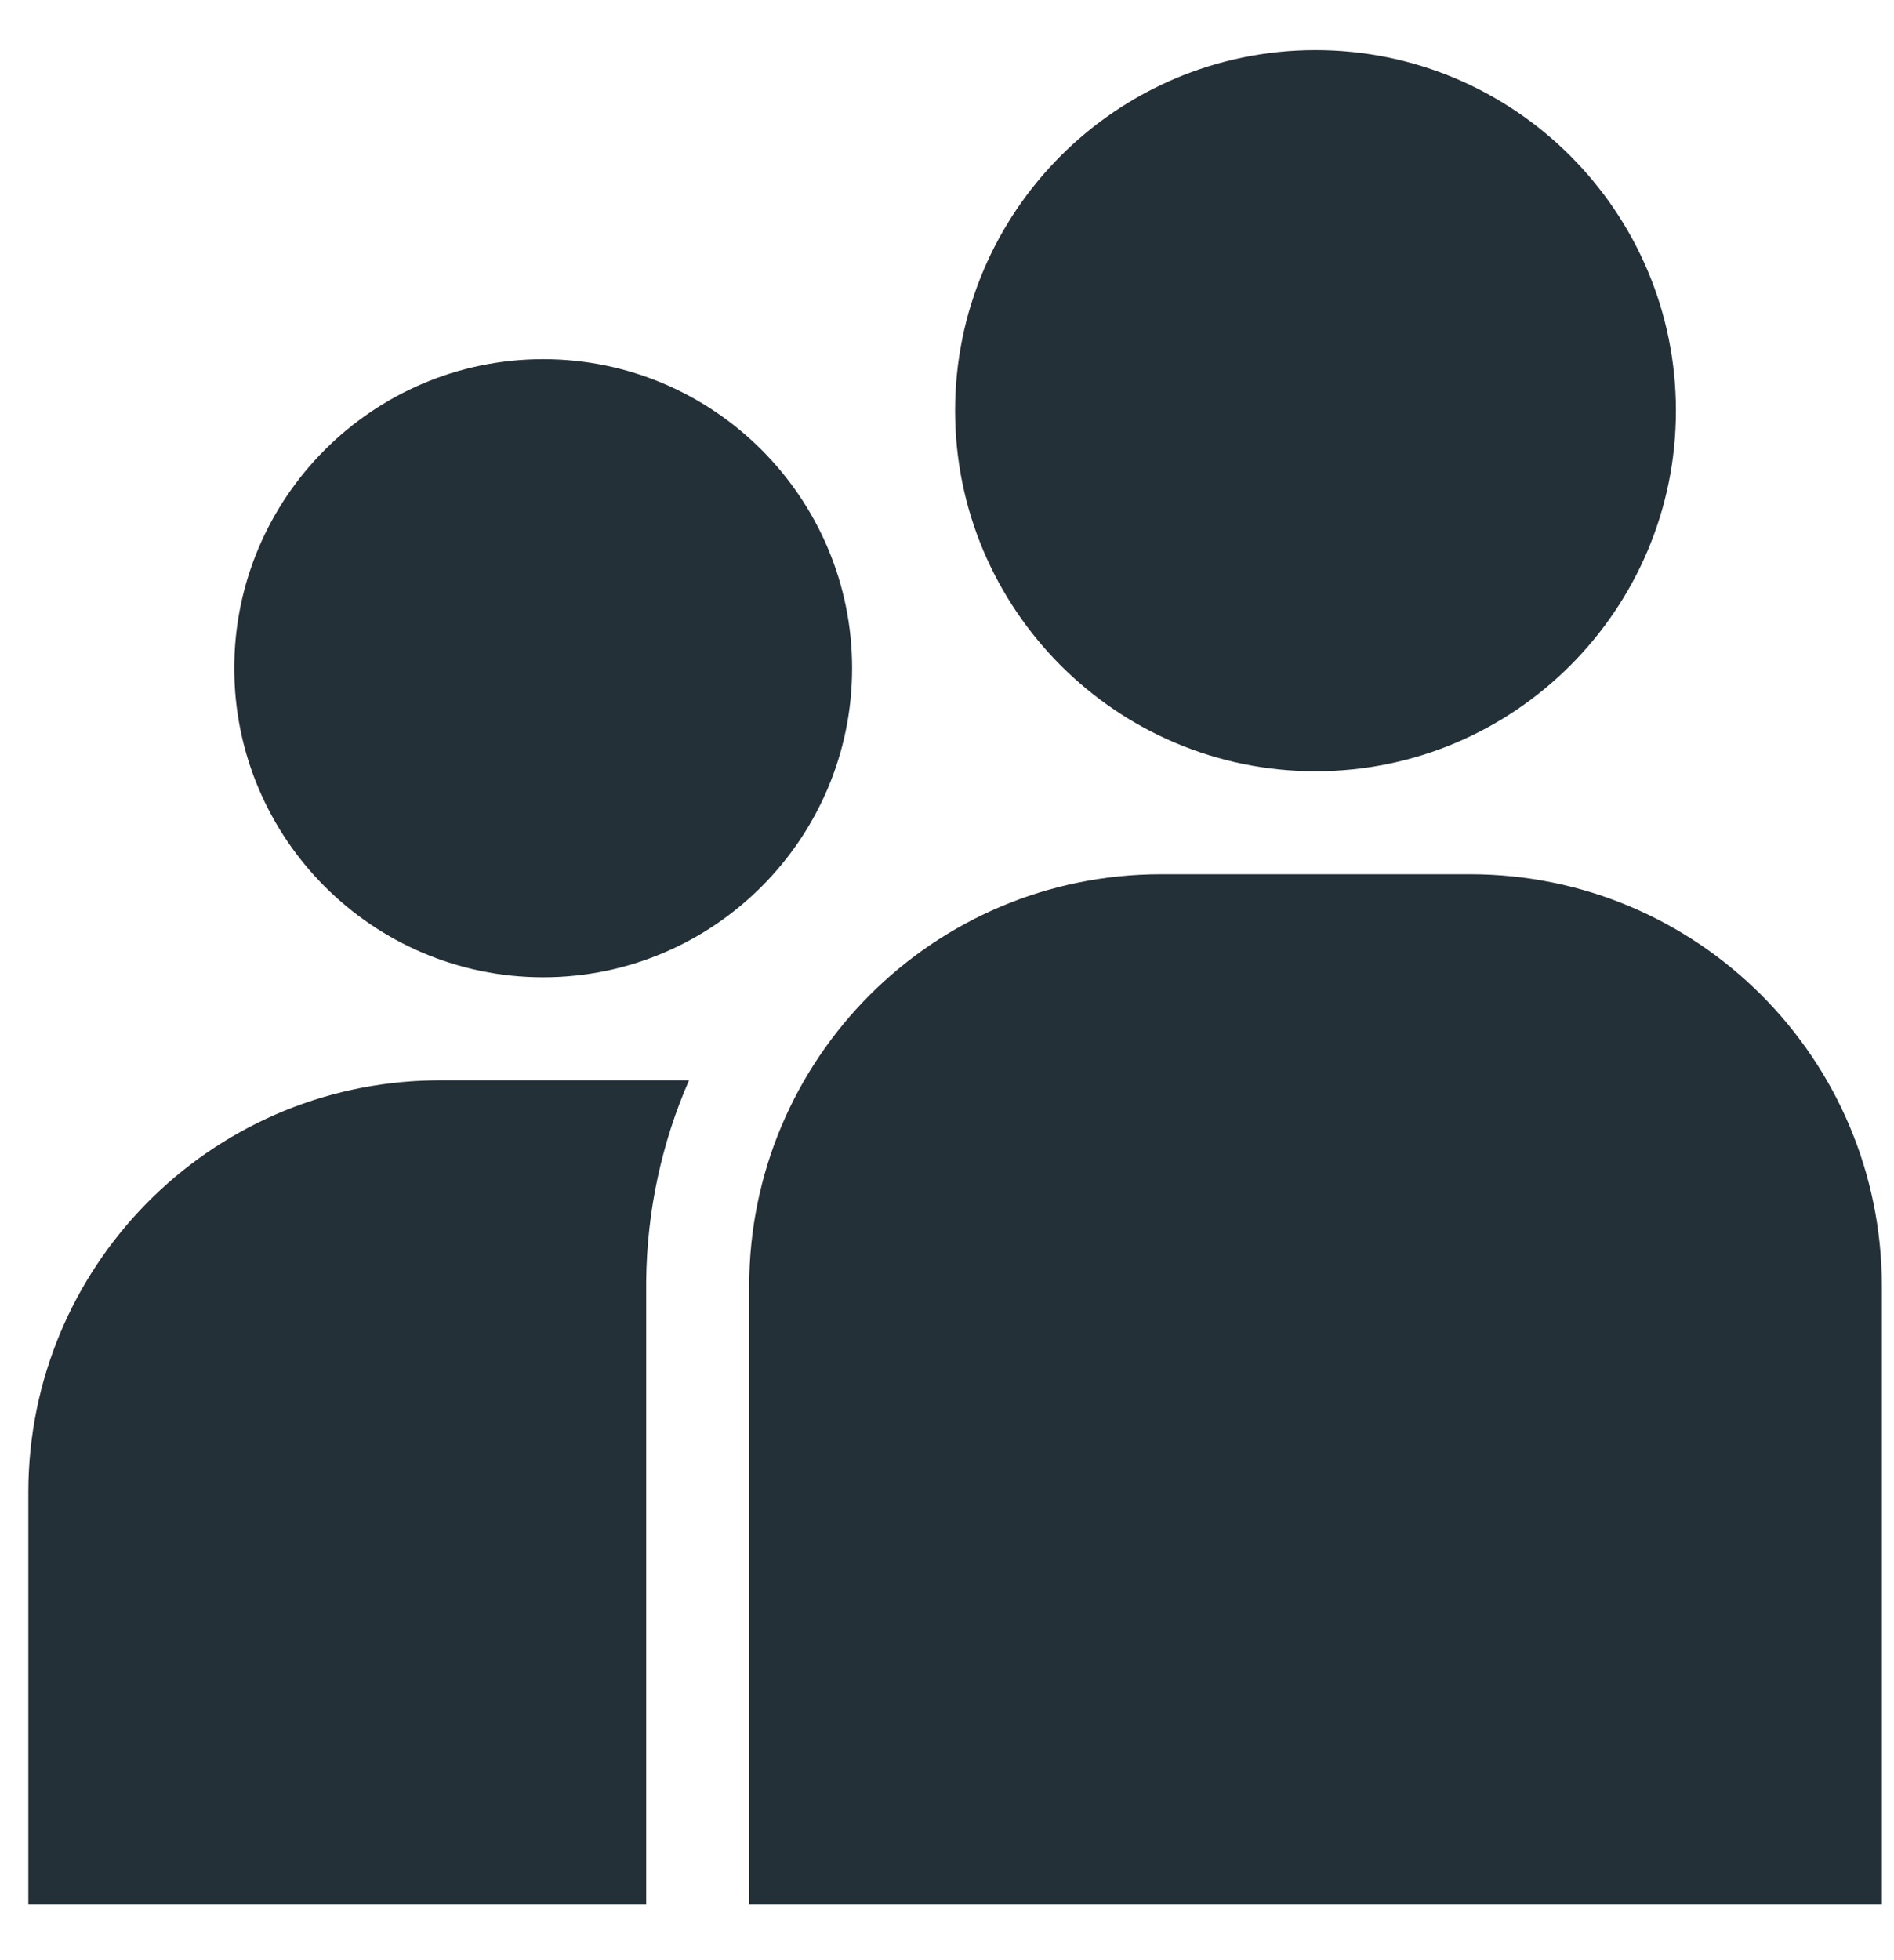 <svg width="29" height="30" viewBox="0 0 29 30" fill="none" xmlns="http://www.w3.org/2000/svg">
<path fill-rule="evenodd" clip-rule="evenodd" d="M10.55 16.534C10.137 17.479 9.904 18.521 9.894 19.616L9.894 19.687V29.148H0.434V22.841C0.434 19.391 3.2 16.59 6.636 16.535L6.74 16.534L10.55 16.534ZM22.508 13.38C25.991 13.38 28.814 16.204 28.814 19.687V29.148H11.471V19.687C11.471 16.204 14.294 13.38 17.777 13.38H22.508ZM8.317 5.497C10.925 5.497 13.047 7.619 13.047 10.227C13.047 12.835 10.925 14.957 8.317 14.957C5.709 14.957 3.587 12.835 3.587 10.227C3.587 7.619 5.709 5.497 8.317 5.497ZM20.142 0.767C23.186 0.767 25.661 3.242 25.661 6.285C25.661 9.328 23.186 11.804 20.143 11.804C17.099 11.804 14.624 9.328 14.624 6.285C14.624 3.242 17.099 0.767 20.142 0.767Z" fill="#243037"/>
</svg>
